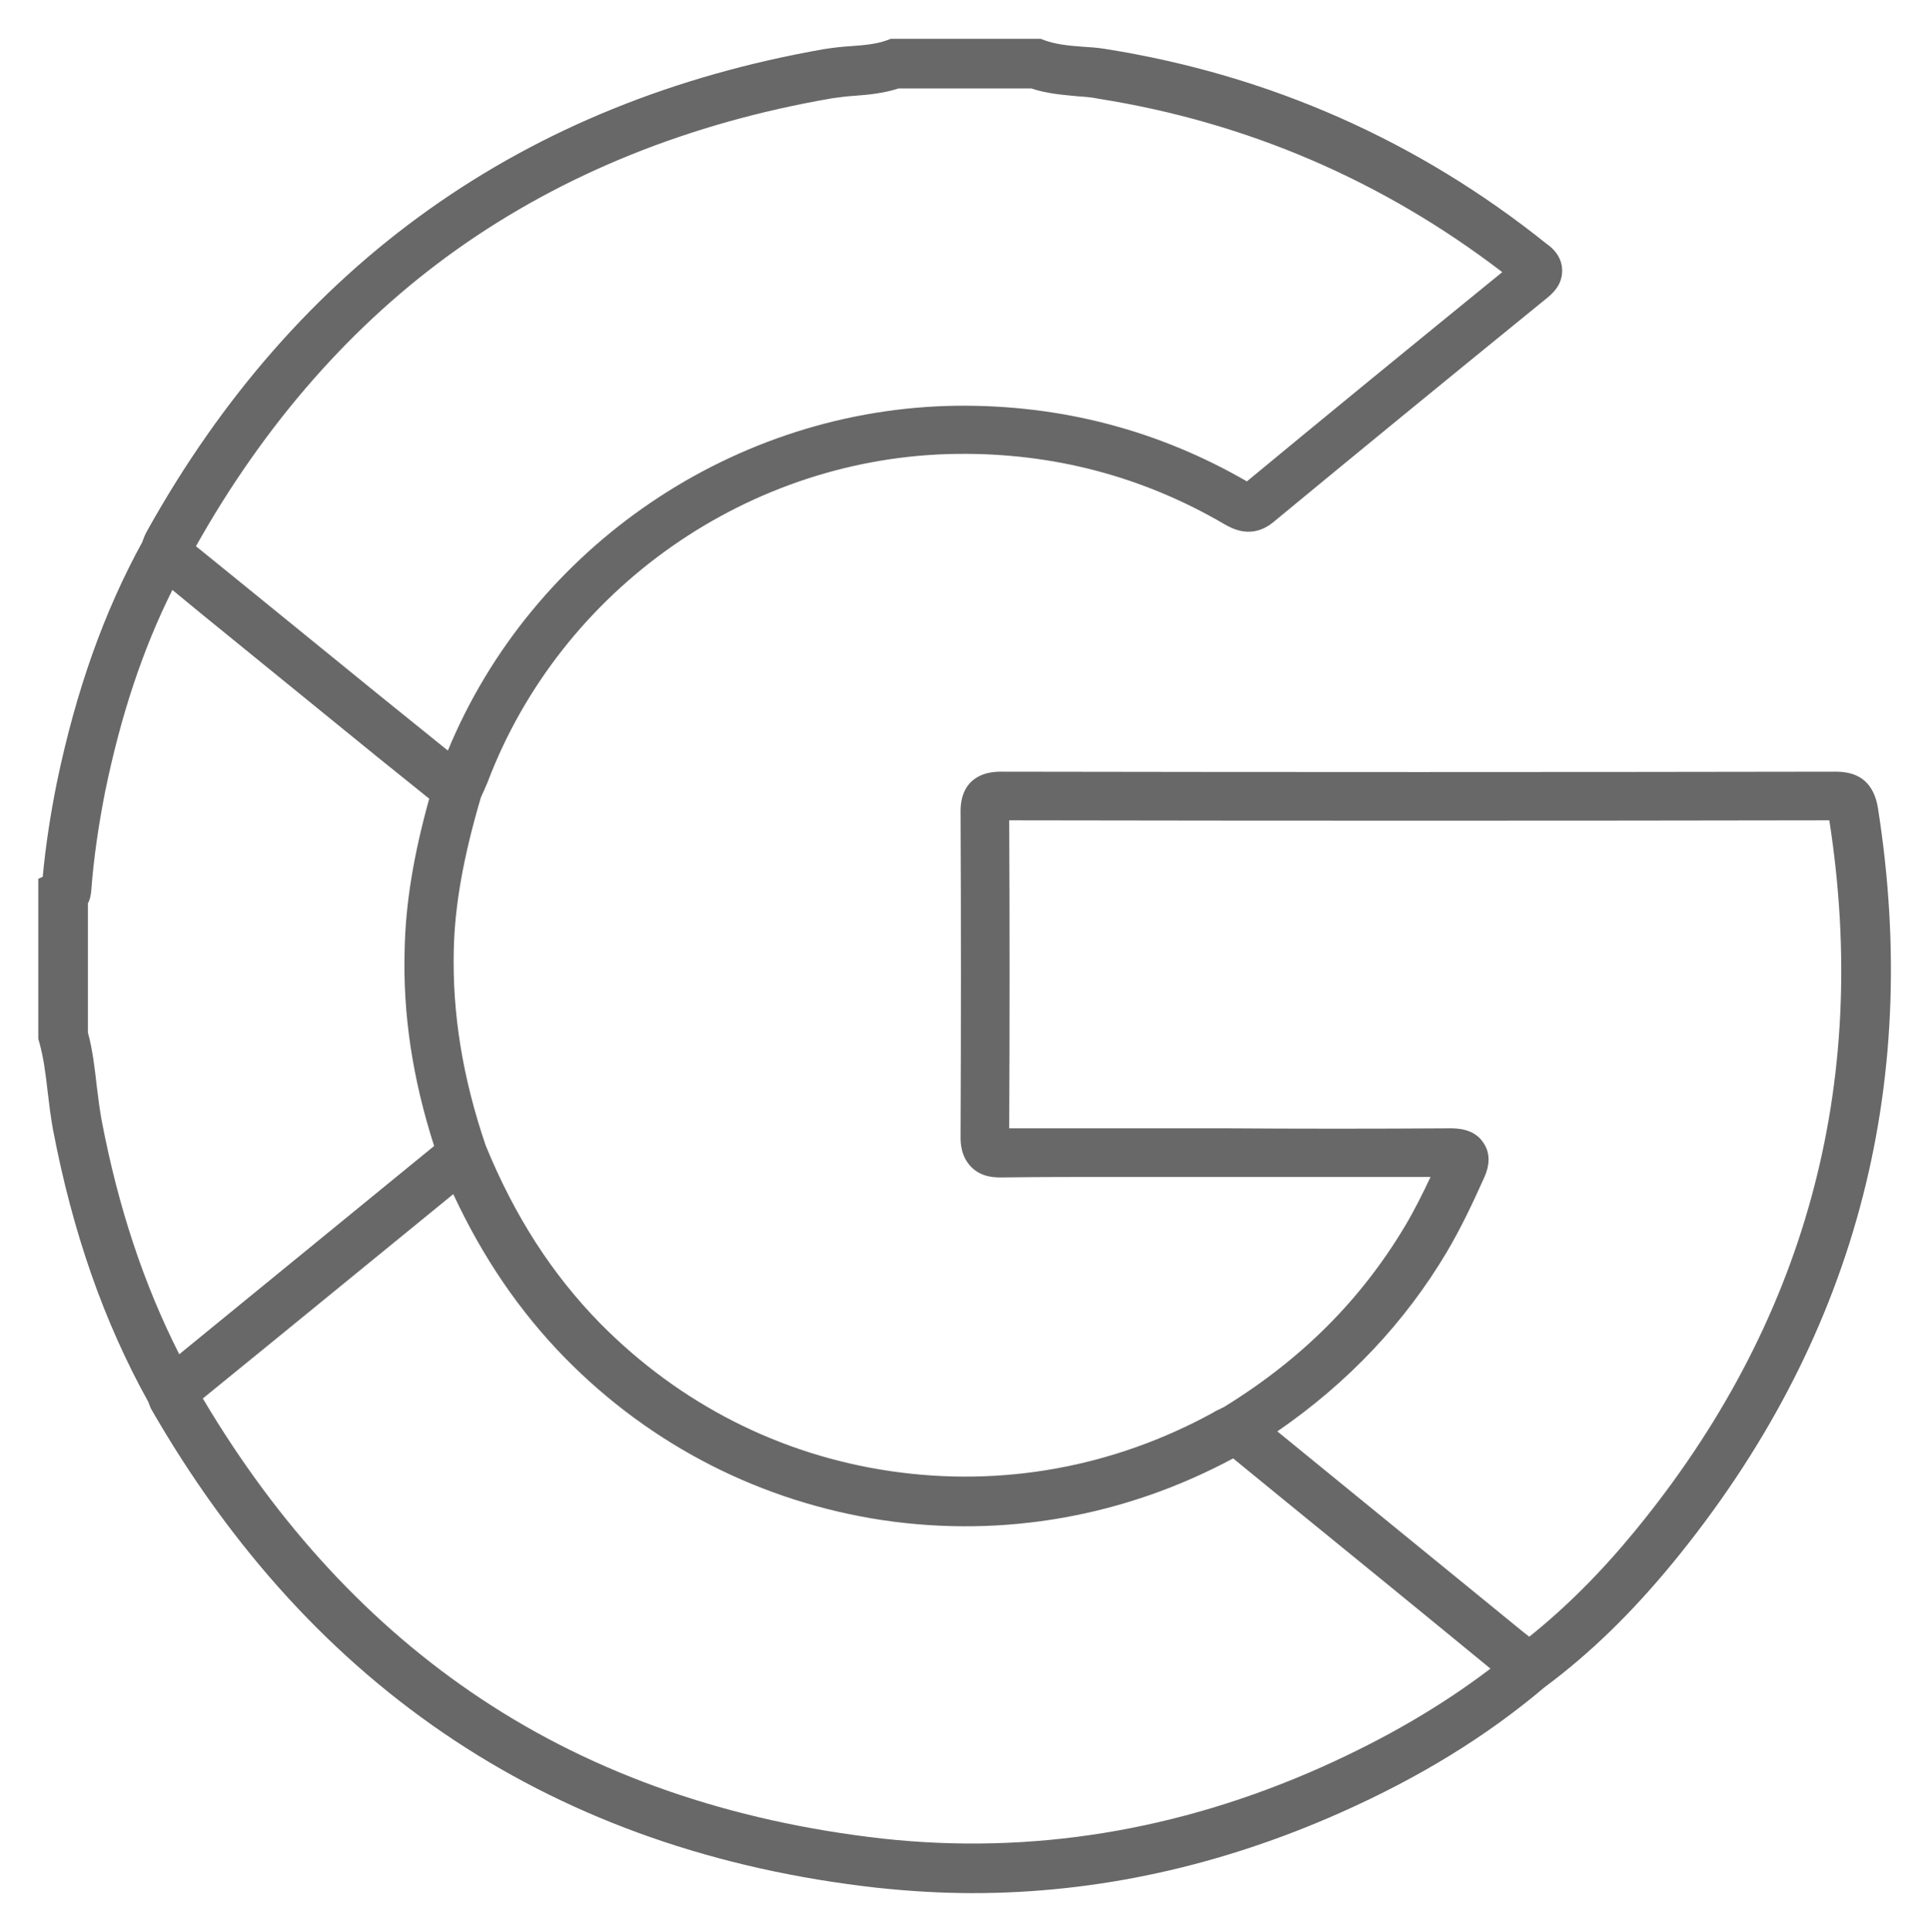<?xml version="1.0" encoding="utf-8"?>
<!-- Generator: Adobe Illustrator 26.5.0, SVG Export Plug-In . SVG Version: 6.00 Build 0)  -->
<svg version="1.1" id="Layer_1" xmlns="http://www.w3.org/2000/svg" xmlns:xlink="http://www.w3.org/1999/xlink" x="0px" y="0px"
	 viewBox="0 0 393 393.3" style="enable-background:new 0 0 393 393.3;" xml:space="preserve">
<style type="text/css">
	.st0{fill:#686868;}
</style>
<path class="st0" d="M382.4,164.5c-0.8-4.9-3.6-7.4-8.5-7.4c0,0,0,0,0,0c-56.3,0.1-113.5,0.1-170,0c-1.1,0-4,0-6.2,2.1
	c-2.1,2.1-2.1,5.1-2.1,6c0.1,21.8,0.1,44.1,0,66.3c0,1,0,3.9,2.2,6.1c2.2,2.2,5.1,2.1,6.2,2.1c7.7-0.1,15.5-0.1,23.1-0.1
	c2.8,0,5.6,0,8.4,0l14.3,0c13.6,0,27.6,0,41.5,0c-1.6,3.4-3.3,6.8-5.2,10c-8.9,14.9-20.9,27-36.8,36.8l-0.6,0.3
	c-0.6,0.3-1.3,0.6-1.9,1c-20.2,11-42.8,15.1-65.4,11.8c-22.6-3.3-43-13.7-59.2-30.1c-9.8-10-17.4-21.8-23.3-36.2
	c-4.7-13.8-6.8-26.8-6.5-39.8c0.2-9.2,2-19.1,5.5-31c0.1-0.2,0.2-0.5,0.3-0.7c0.4-0.8,0.7-1.6,1.1-2.5c15-39.5,53.5-66.4,95.8-66.8
	c19.4-0.2,37.6,4.6,54.2,14.3c1.4,0.8,5.6,3.3,10.1-0.5c17.2-14.2,35.4-29.1,55.7-45.6c0.8-0.7,3-2.4,3-5.5c0-3-2.2-4.8-3.1-5.4
	c-26.3-21.1-56.5-34.4-89.7-39.7c-1.7-0.3-3.4-0.4-5-0.5c-2.8-0.2-5.4-0.5-7.6-1.3l-0.8-0.3h-30.5l-0.8,0.3c-2.2,0.8-4.7,1-7.4,1.2
	c-1.7,0.1-3.5,0.3-5.4,0.6C106.7,20.7,60.3,53.7,30,108c-0.4,0.7-0.7,1.4-0.9,2c0,0.1-0.1,0.2-0.1,0.3
	c-7.8,14.2-13.5,30.2-17.4,48.9c-1.3,6.4-2.3,12.9-2.9,19.3l-0.9,0.4v32.6l0.2,0.7c0.9,3.2,1.3,6.5,1.7,10c0.3,2.5,0.6,5.1,1.1,7.8
	c4,20.9,10.3,39,19.4,55.4c0.1,0.3,0.3,0.8,0.5,1.3c33,57.5,82.7,90.3,147.8,97.6c6.5,0.7,13.1,1.1,19.6,1.1
	c25.3,0,50.4-5.5,74.9-16.4c16.2-7.2,29.8-15.6,41.5-25.5c9.3-6.9,17.8-15.2,26.1-25.3C377.4,273.4,391.4,221.7,382.4,164.5z
	 M93,50.8C114.7,35.4,140.4,25,169.5,20c1.4-0.2,2.9-0.4,4.5-0.5c2.8-0.2,5.9-0.5,9-1.5h27c3.2,1.1,6.5,1.3,9.4,1.6
	c1.5,0.1,2.9,0.2,4.3,0.5c30.3,4.8,57.9,16.7,82.2,35.3c-18.8,15.3-35.8,29.2-52,42.6c-18-10.4-37.8-15.6-58.9-15.4
	c-45.3,0.5-86.6,28.6-103.8,70.2l-1-0.8c-4.5-3.6-9-7.3-13.5-10.9c-9.6-7.8-19.3-15.7-28.9-23.5l-7.9-6.4C54,86.1,71.9,65.8,93,50.8
	z M19.7,221.1c-0.4-3.5-0.8-7.2-1.8-10.9v-26.3c0.4-0.7,0.6-1.6,0.7-2.7l0-0.1c0.5-6.6,1.5-13.3,2.8-19.9
	c3.2-15.6,7.7-29.1,13.7-41.1l6.2,5.1c9.6,7.8,19.3,15.7,28.9,23.5c4.5,3.7,9,7.3,13.6,11l3.6,2.9c-3.2,11.5-4.8,21.3-5,30.6
	c-0.4,13.2,1.6,26.4,6,40.1l-51.9,42.4c-7.2-14.2-12.4-29.8-15.8-47.6C20.3,225.9,20,223.6,19.7,221.1z M269,359.8
	c-29.2,13-59.2,17.8-89.3,14.5c-31-3.5-58.5-13-81.8-28.5c-22.3-14.8-41.3-35.3-56.6-61.1l14-11.4l37-30.2
	c6,12.9,13.5,23.9,22.8,33.4c17.6,17.9,40.1,29.3,64.8,33c24.6,3.6,49.2-0.8,71.2-12.6l10.4,8.5c14,11.4,28,22.8,42,34.3
	C293.5,347.3,282.2,353.9,269,359.8z M332.9,311.7c-6.9,8.4-14,15.5-21.5,21.5c-0.5-0.4-0.9-0.7-1.4-1.1
	c-14.1-11.5-28.2-23-42.3-34.5l-7.6-6.2c14.4-9.9,26-22.2,34.5-36.5c2.9-4.9,5.3-10,7.5-14.9c0.5-1.1,2-4.3,0-7.3
	c-1.9-3-5.5-3-6.9-3c-15.2,0.1-30.6,0.1-45.6,0l-14.3,0c-2.8,0-5.6,0-8.4,0c-7,0-14.3,0-21.4,0c0.1-21,0.1-42.1,0-62.7
	c55.5,0.1,111.7,0.1,167,0C380.9,221,367.5,269.6,332.9,311.7z"/>
</svg>
